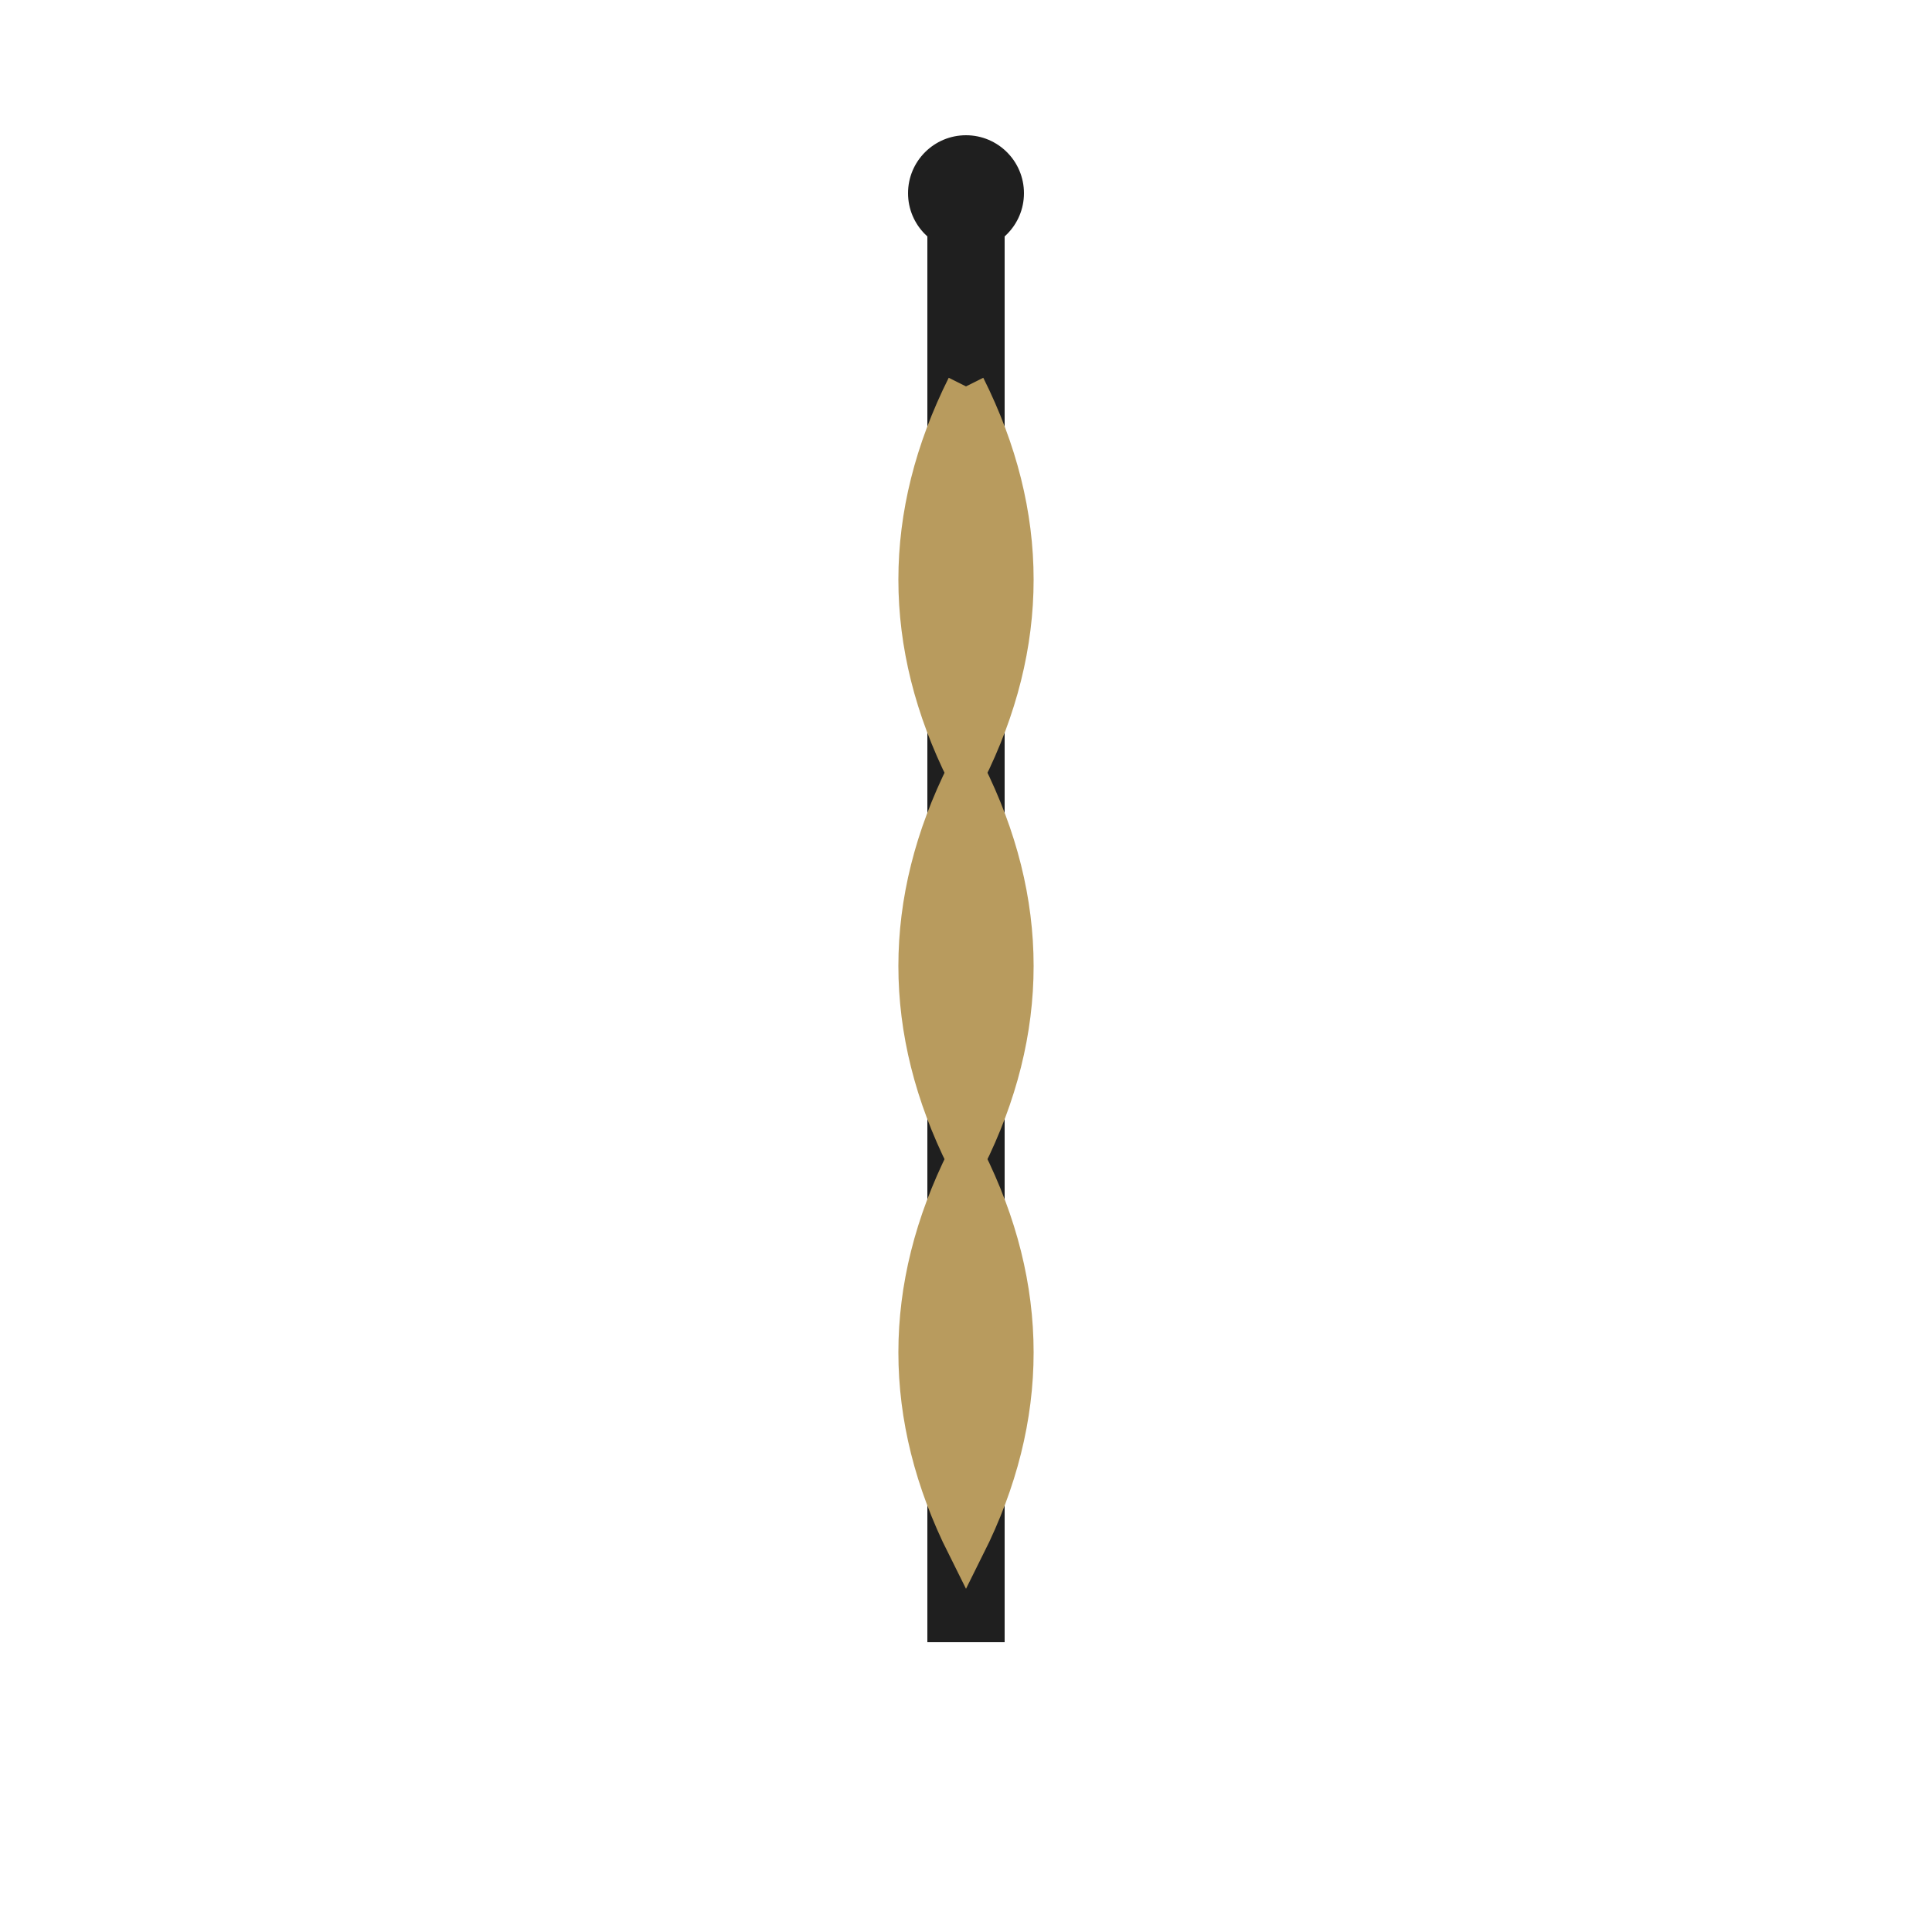 <svg xmlns="http://www.w3.org/2000/svg" viewBox="0 0 100 100">
  <defs>
    <style>
      .needle { fill: #1f1f1f; }
      .thread { fill: #b89b5e; stroke: #b89b5e; stroke-width: 2; }
    </style>
  </defs>
  <!-- Needle -->
  <path class="needle" d="M50 10 L50 85 L48 85 L48 10 Z"/>
  <path class="needle" d="M50 10 L52 10 L52 85 L50 85 Z"/>
  <circle class="needle" cx="50" cy="10" r="3"/>
  <!-- Thread -->
  <path class="thread" d="M50 20 Q45 30 50 40 Q55 30 50 20" fill="none"/>
  <path class="thread" d="M50 40 Q45 50 50 60 Q55 50 50 40" fill="none"/>
  <path class="thread" d="M50 60 Q45 70 50 80 Q55 70 50 60" fill="none"/>
</svg>

